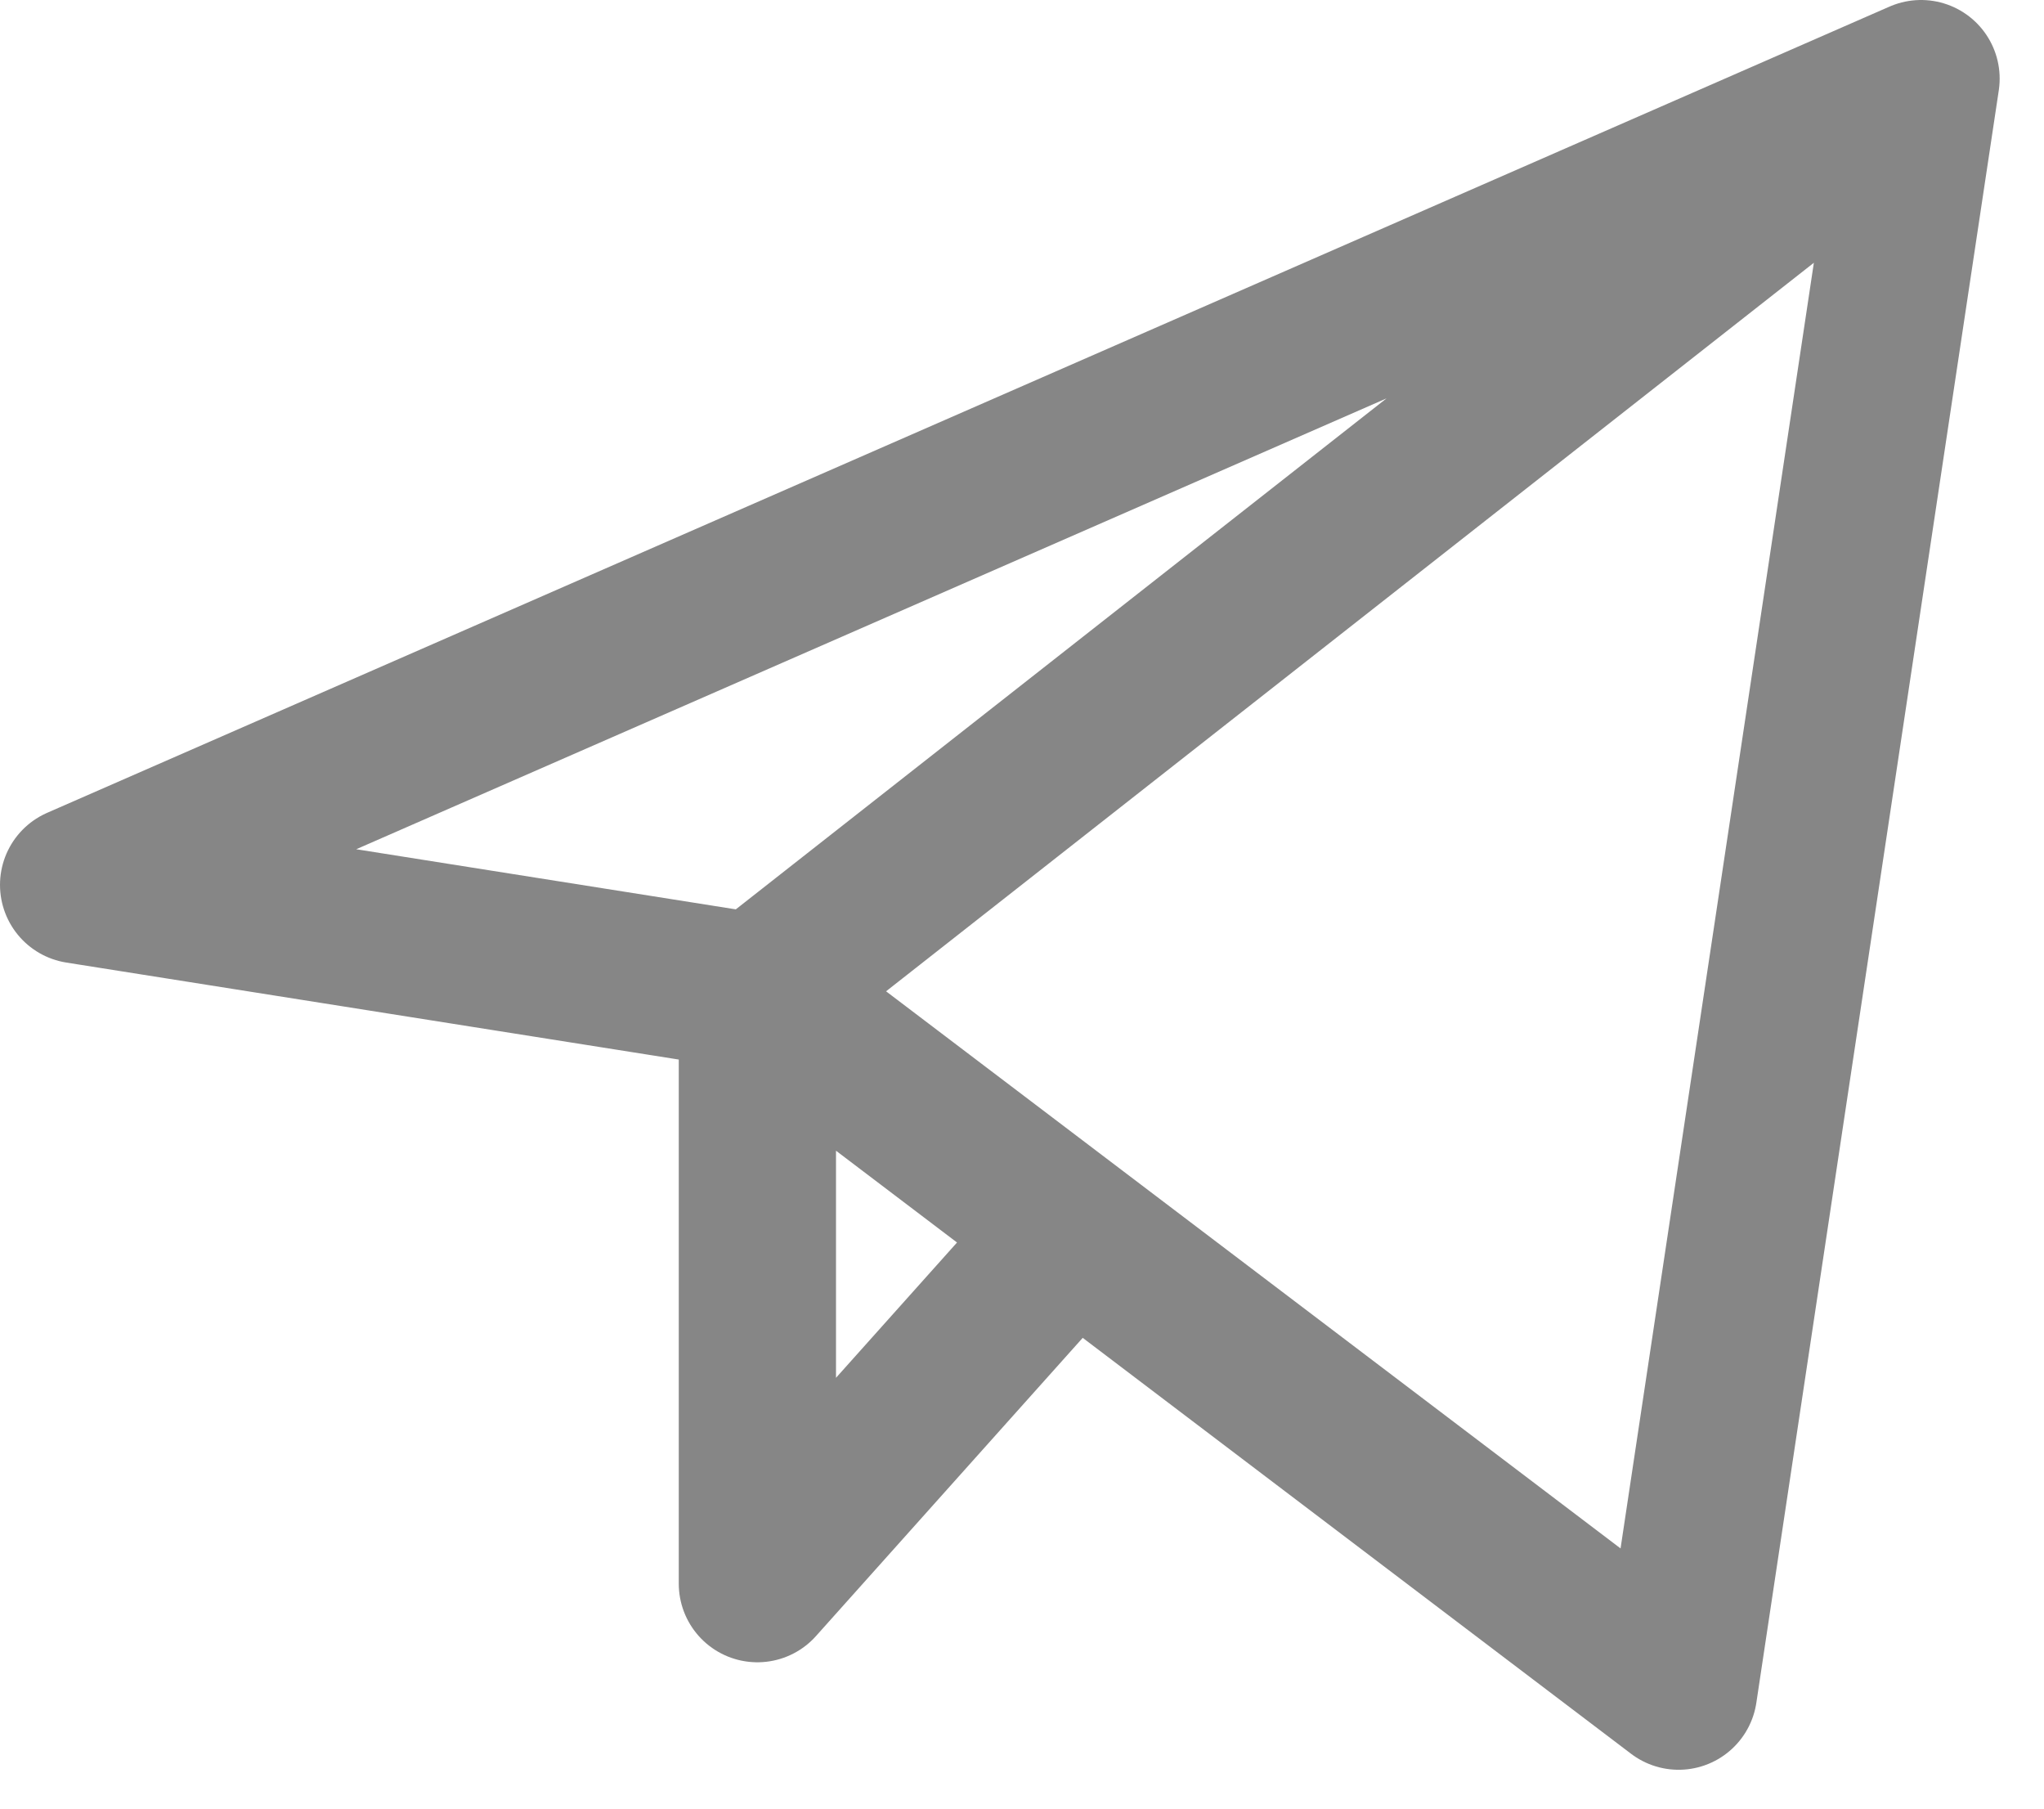 <?xml version="1.0" encoding="UTF-8"?> <svg xmlns="http://www.w3.org/2000/svg" width="26" height="23" viewBox="0 0 26 23" fill="none"> <path d="M24.436 1L1 11.253L9.634 12.62M24.436 1L21.352 21.506L9.634 12.62M24.436 1L9.634 12.62M9.634 12.62V20.139L13.642 15.659" stroke="#868686" stroke-width="2" stroke-linecap="round" stroke-linejoin="round"></path> </svg> 